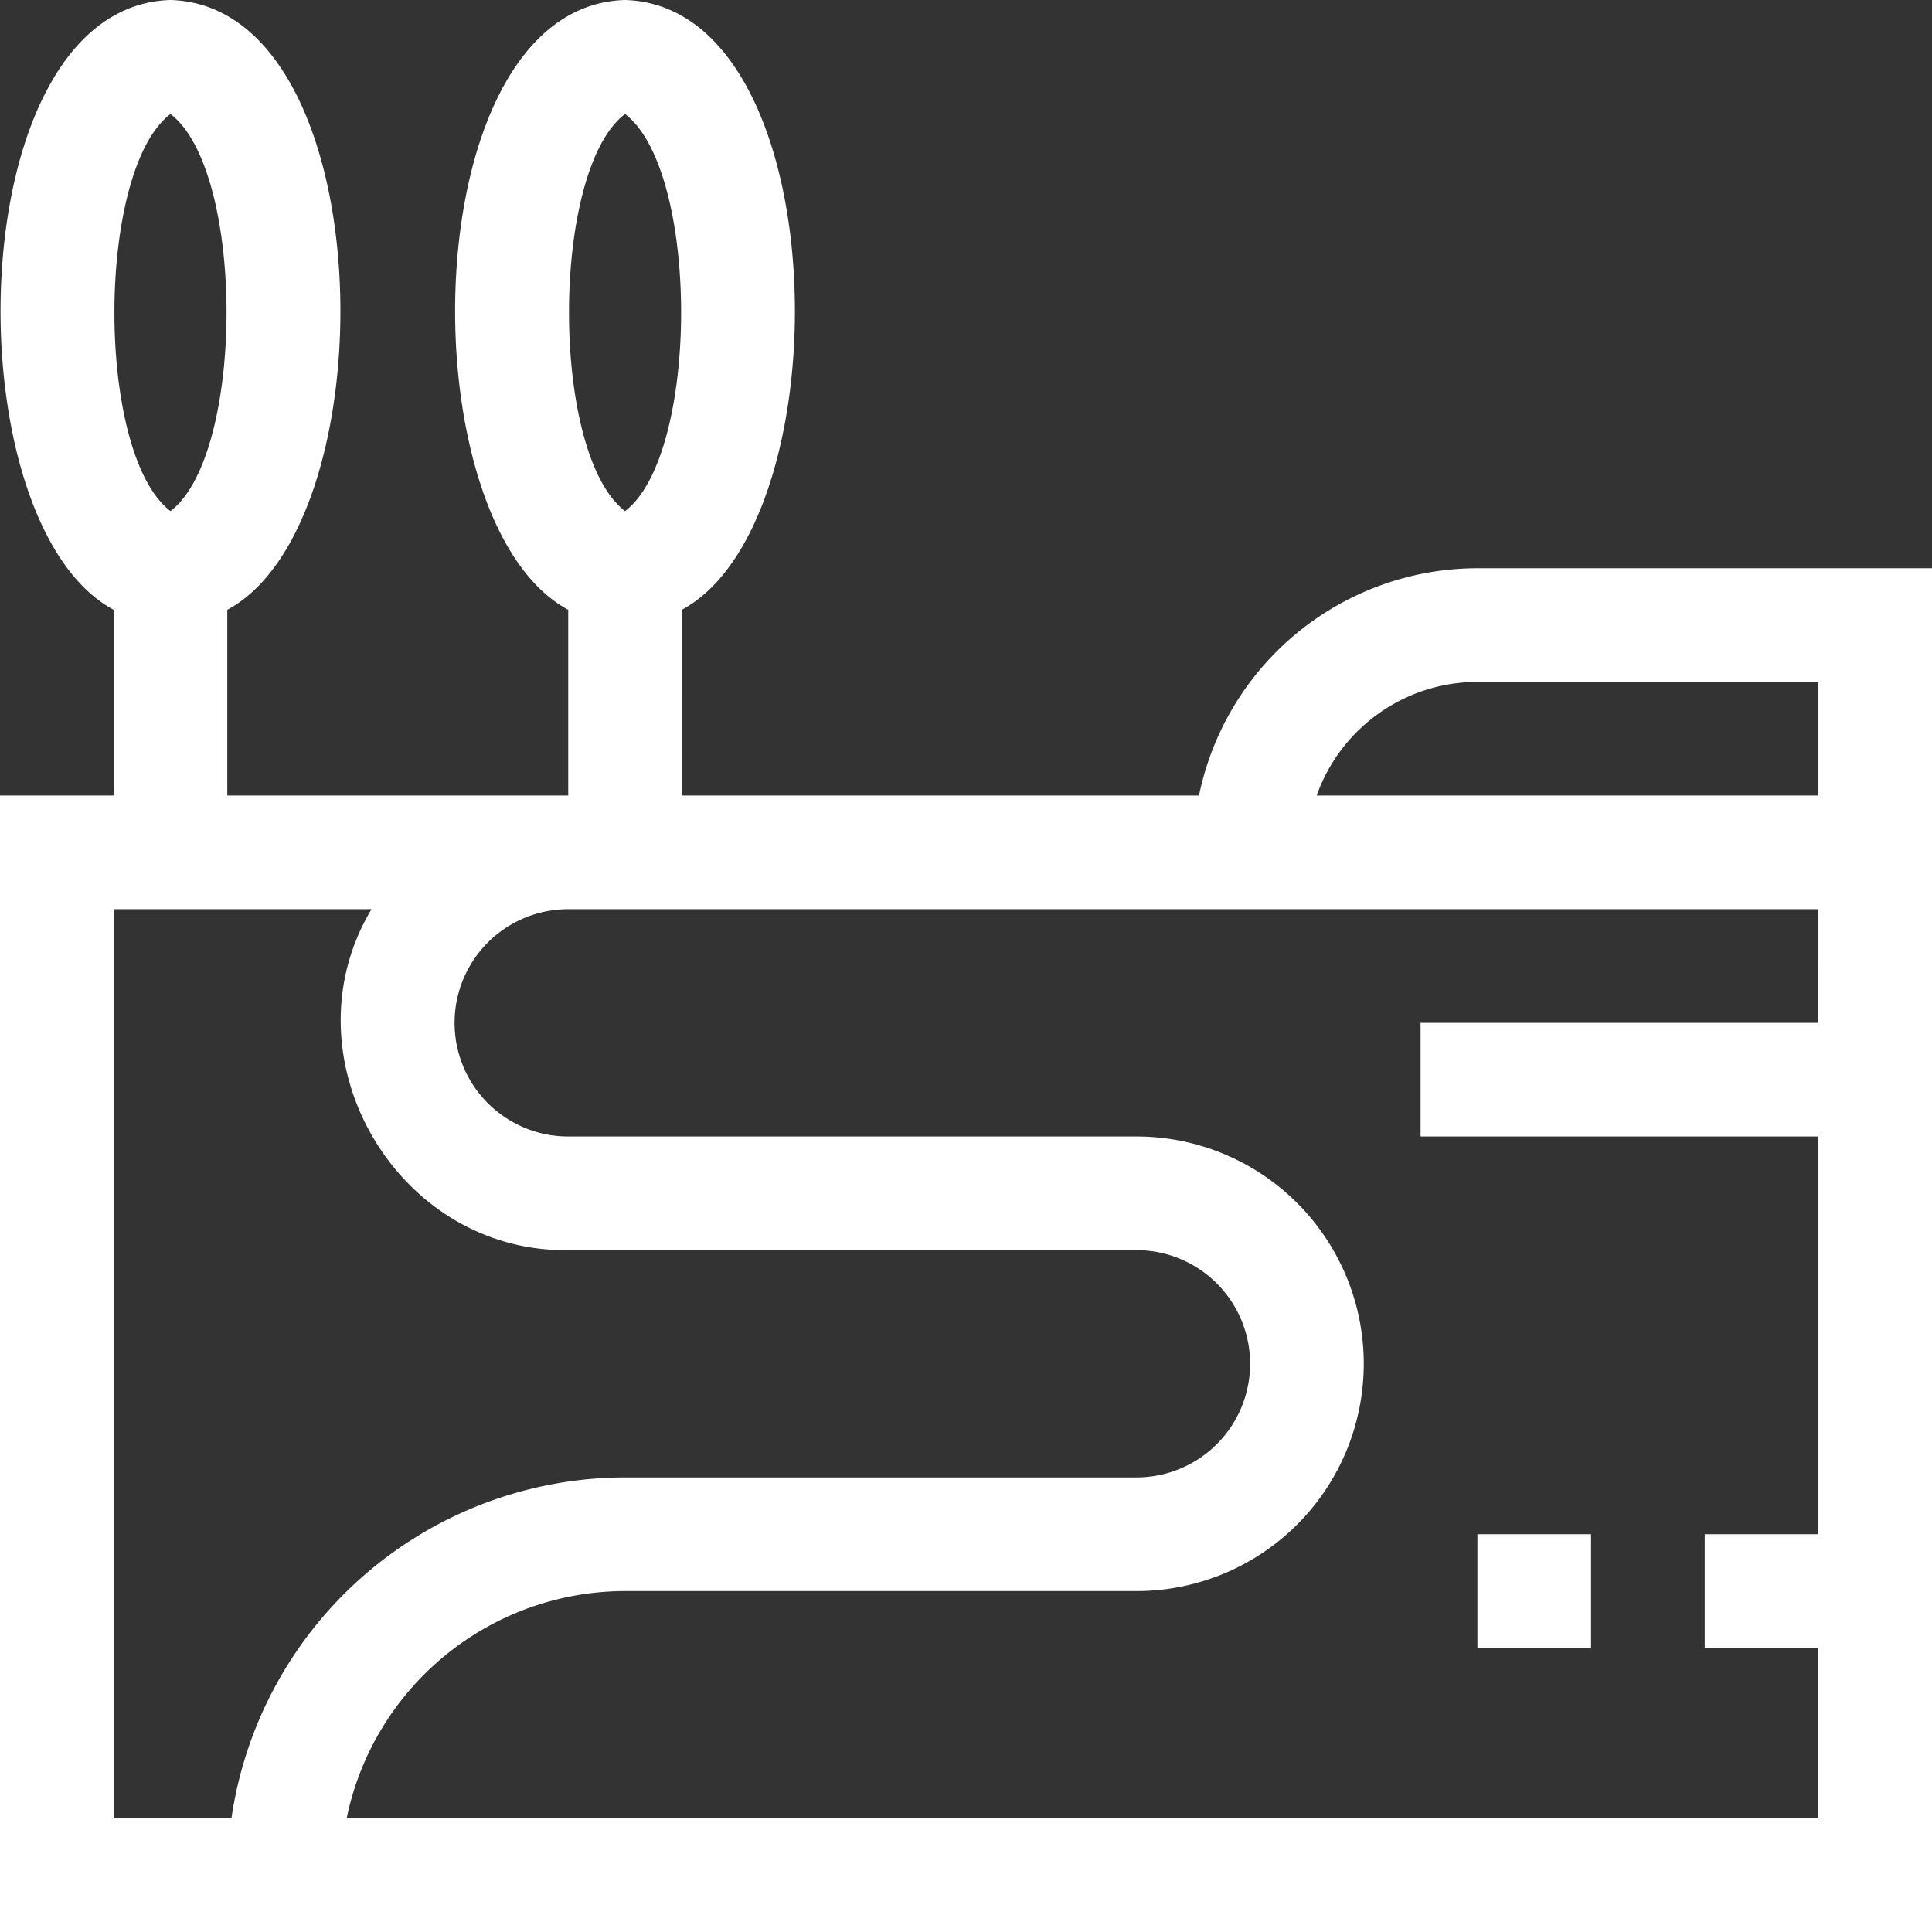 <svg id="rio_2_" data-name="rio (2)" xmlns="http://www.w3.org/2000/svg" width="96" height="96" viewBox="0 0 96 96">
  <rect x="0" y="0" width="96" height="96" fill="#333333" stroke="none"/>
  <path id="Trazado_63" data-name="Trazado 63" d="M73.412,28.235A14.142,14.142,0,0,0,59.578,39.53h-25.7V30.3c8.091-4.343,7.7-30-2.824-30.3C20.537.3,20.144,25.956,28.235,30.3v9.23H11.294V30.3c8.091-4.343,7.7-30-2.824-30.3C-2.051.3-2.444,25.956,5.647,30.3v9.23H0V96H96V28.235ZM31.059,5.664c3.727,2.85,3.7,16.921,0,19.732C27.332,22.546,27.357,8.474,31.059,5.664Zm-22.588,0c3.727,2.85,3.7,16.921,0,19.732C4.744,22.546,4.768,8.474,8.471,5.664ZM5.647,45.177H18.461c-4.388,7.312,1.2,17.059,9.775,16.941H56.471a5.647,5.647,0,0,1,0,11.294H31.059A19.794,19.794,0,0,0,11.5,90.353H5.647Zm84.706,5.647H70.588v5.647H90.353V76.235H84.706v5.647h5.647v8.471H17.225A14.142,14.142,0,0,1,31.059,79.059H56.471a11.294,11.294,0,1,0,0-22.588H28.235a5.647,5.647,0,1,1,0-11.294H90.353ZM65.425,39.53a8.485,8.485,0,0,1,7.987-5.647H90.353V39.53Z" fill="#fff"/>
  <path id="Trazado_64" data-name="Trazado 64" d="M390,405h5.647v5.647H390Z" transform="translate(-316.588 -328.766)" fill="#fff"/>
</svg>
